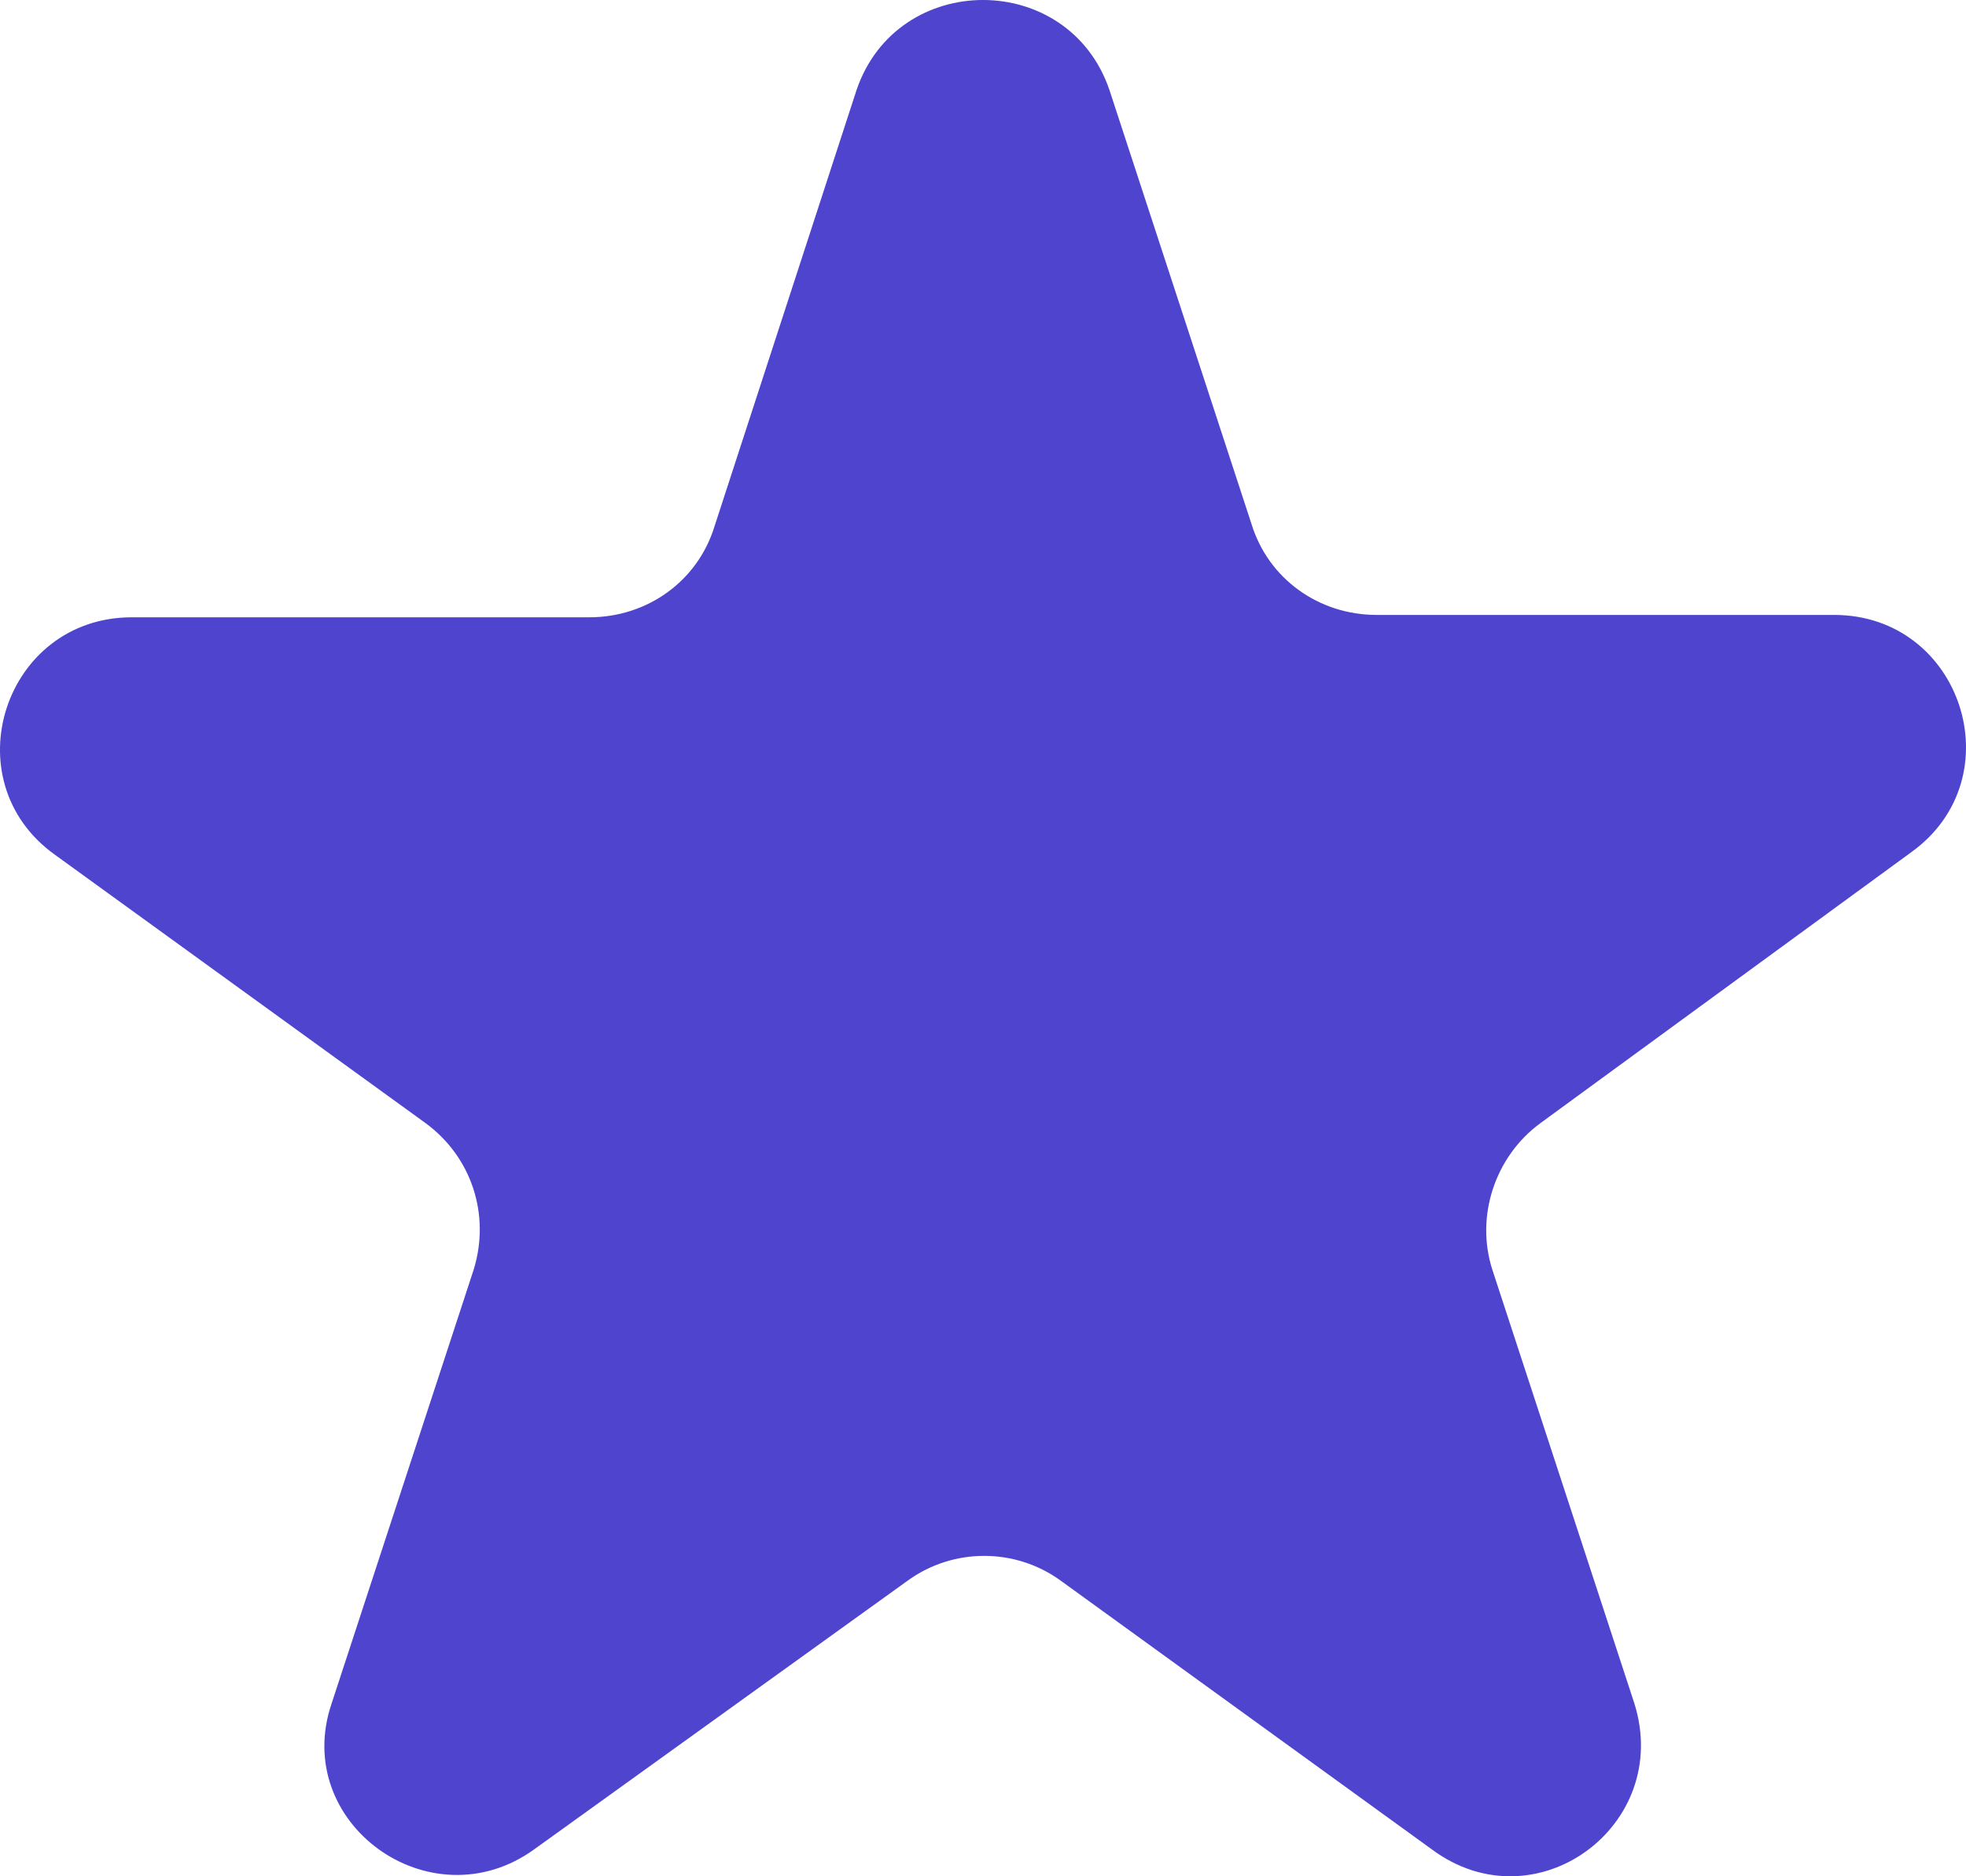 <svg width="44" height="42" viewBox="0 0 44 42" fill="none" xmlns="http://www.w3.org/2000/svg">
<path d="M24.829 2.012L28.008 11.726C28.386 12.96 29.517 13.765 30.811 13.765H41.049C43.905 13.765 45.091 17.414 42.774 19.077L34.475 25.141C33.451 25.893 33.02 27.234 33.397 28.415L36.577 38.128C37.439 40.865 34.367 43.119 32.05 41.401L23.751 35.391C22.727 34.64 21.326 34.64 20.302 35.391L11.95 41.401C9.633 43.065 6.507 40.811 7.423 38.128L10.603 28.415C10.98 27.181 10.549 25.893 9.525 25.141L1.226 19.131C-1.091 17.468 0.095 13.818 2.951 13.818H13.189C14.483 13.818 15.614 13.013 15.992 11.779L19.171 2.012C20.087 -0.671 23.913 -0.671 24.829 2.012Z" fill="#4E44CE"/>
</svg>
